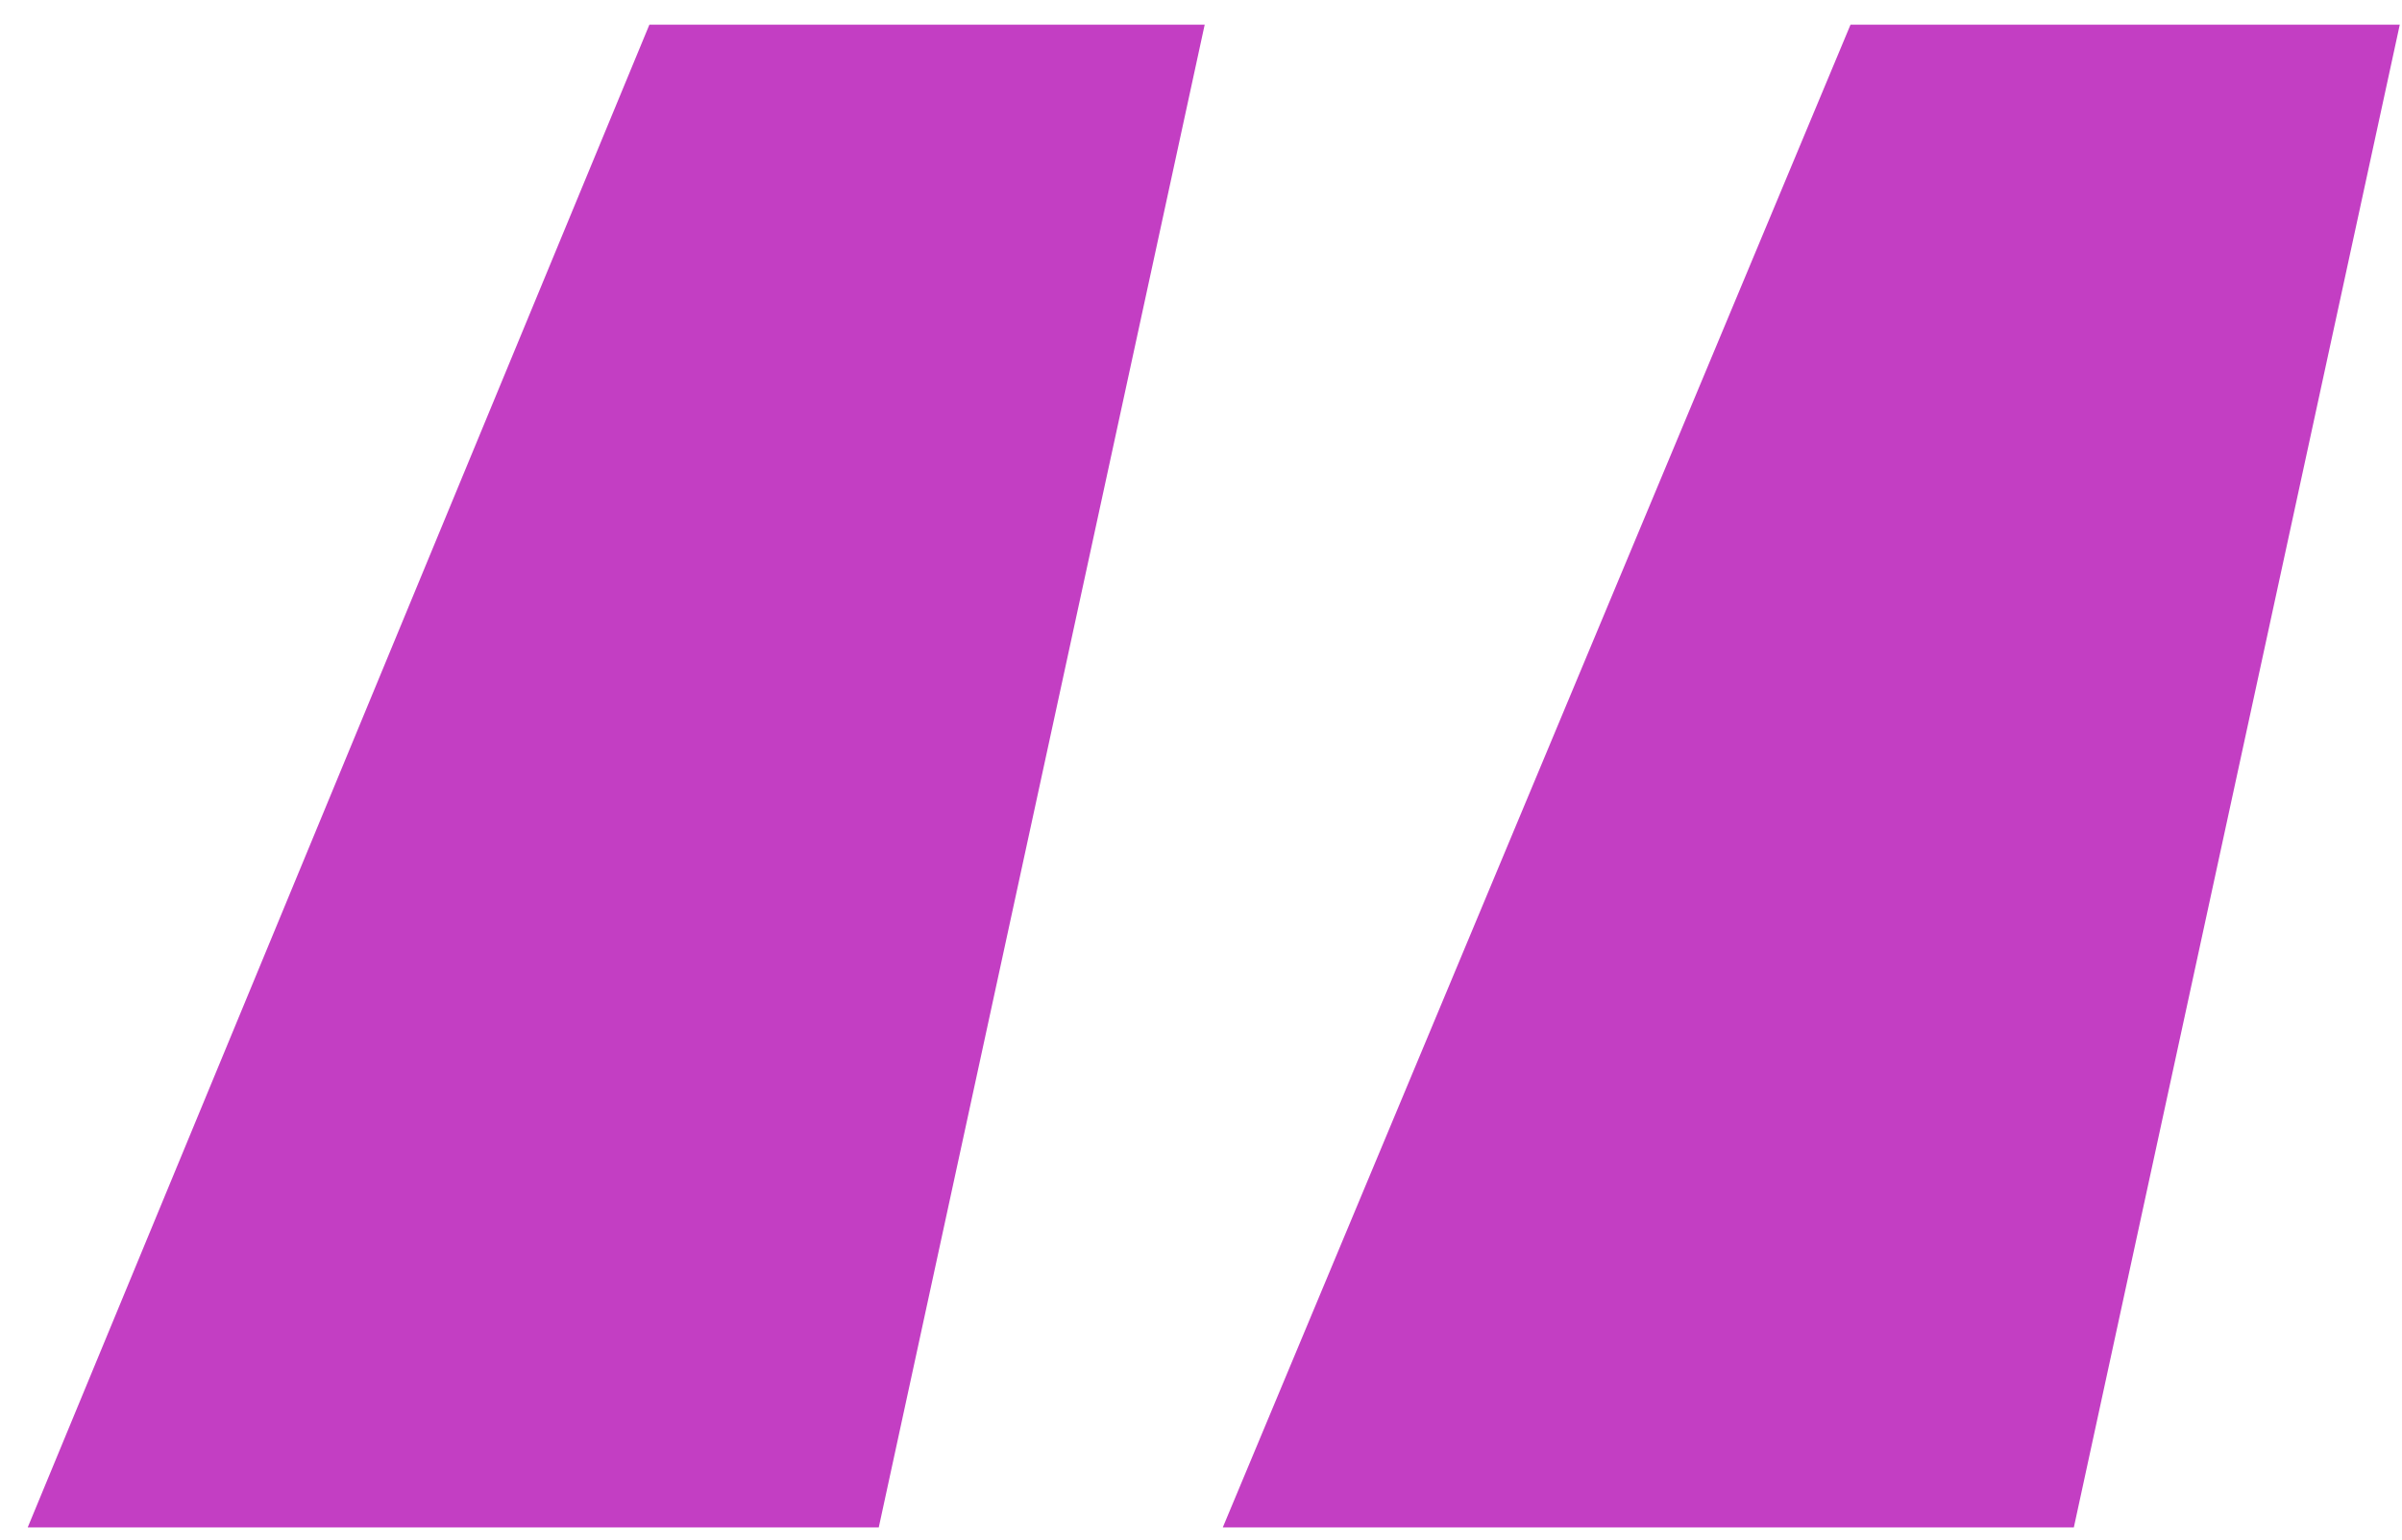 <svg xmlns="http://www.w3.org/2000/svg" width="78" height="50" viewBox="0 0 78 50" fill="none"><path d="M39.708 49.604L60.092 0.8H77.928L67.344 49.604H39.708ZM0.9 49.604L21.088 0.8H39.12L28.536 49.604H0.9Z" fill="#C33EC3"></path></svg>